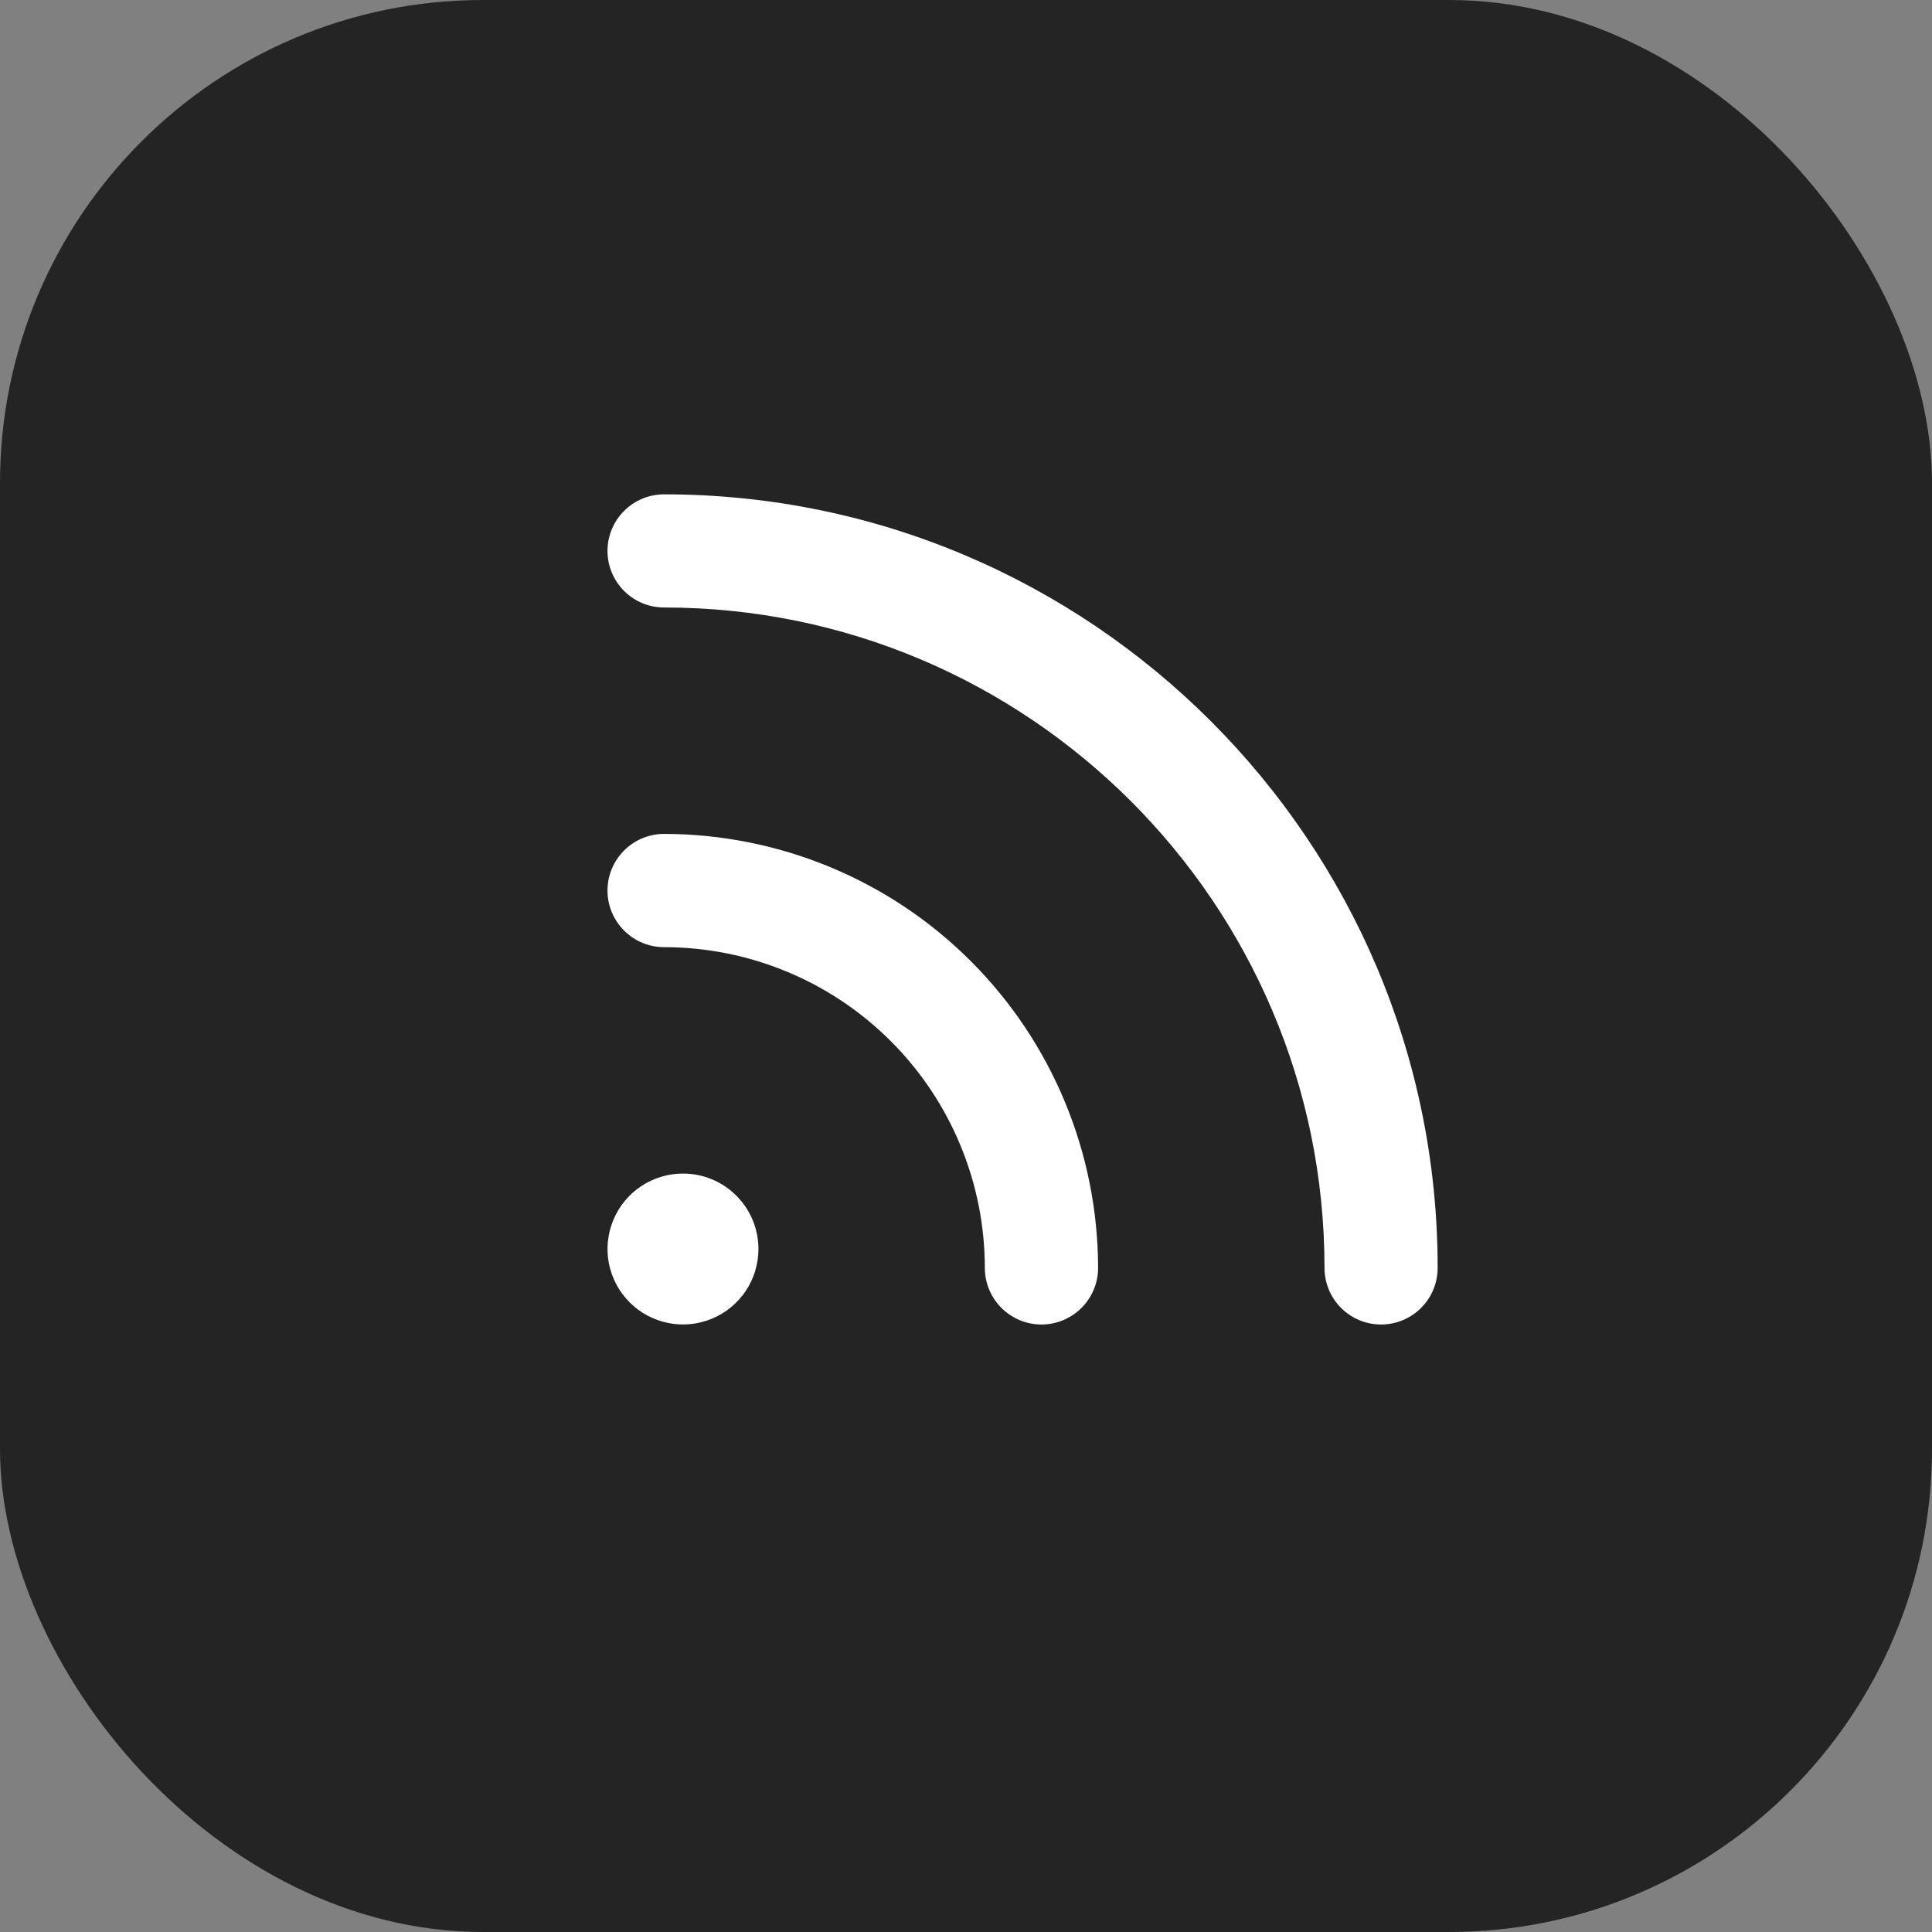 <svg width="32" height="32" viewBox="0 0 32 32" fill="none" xmlns="http://www.w3.org/2000/svg">
<rect x="0" y="0" width="32" height="32" fill="#808080" stroke="none"/>
<rect width="32" height="32" rx="8" fill="#242424"/>
<path d="M23.812 21C23.812 21.249 23.714 21.487 23.538 21.663C23.362 21.839 23.124 21.938 22.875 21.938C22.626 21.938 22.388 21.839 22.212 21.663C22.036 21.487 21.938 21.249 21.938 21C21.938 14.969 17.031 10.062 11 10.062C10.751 10.062 10.513 9.964 10.337 9.788C10.161 9.612 10.062 9.374 10.062 9.125C10.062 8.876 10.161 8.638 10.337 8.462C10.513 8.286 10.751 8.188 11 8.188C18.065 8.188 23.812 13.935 23.812 21ZM11 13.812C10.751 13.812 10.513 13.911 10.337 14.087C10.161 14.263 10.062 14.501 10.062 14.75C10.062 14.999 10.161 15.237 10.337 15.413C10.513 15.589 10.751 15.688 11 15.688C12.409 15.689 13.759 16.249 14.755 17.245C15.751 18.241 16.311 19.591 16.312 21C16.312 21.249 16.411 21.487 16.587 21.663C16.763 21.839 17.001 21.938 17.25 21.938C17.499 21.938 17.737 21.839 17.913 21.663C18.089 21.487 18.188 21.249 18.188 21C18.185 19.094 17.427 17.267 16.08 15.92C14.733 14.572 12.906 13.815 11 13.812ZM11.312 19.438C11.065 19.438 10.824 19.511 10.618 19.648C10.412 19.785 10.252 19.981 10.158 20.209C10.063 20.438 10.038 20.689 10.086 20.931C10.135 21.174 10.254 21.397 10.429 21.571C10.603 21.746 10.826 21.865 11.069 21.913C11.311 21.962 11.562 21.937 11.791 21.842C12.019 21.748 12.214 21.587 12.352 21.382C12.489 21.176 12.562 20.935 12.562 20.688C12.562 20.356 12.431 20.038 12.196 19.804C11.962 19.569 11.644 19.438 11.312 19.438Z" fill="white"/>
</svg>
